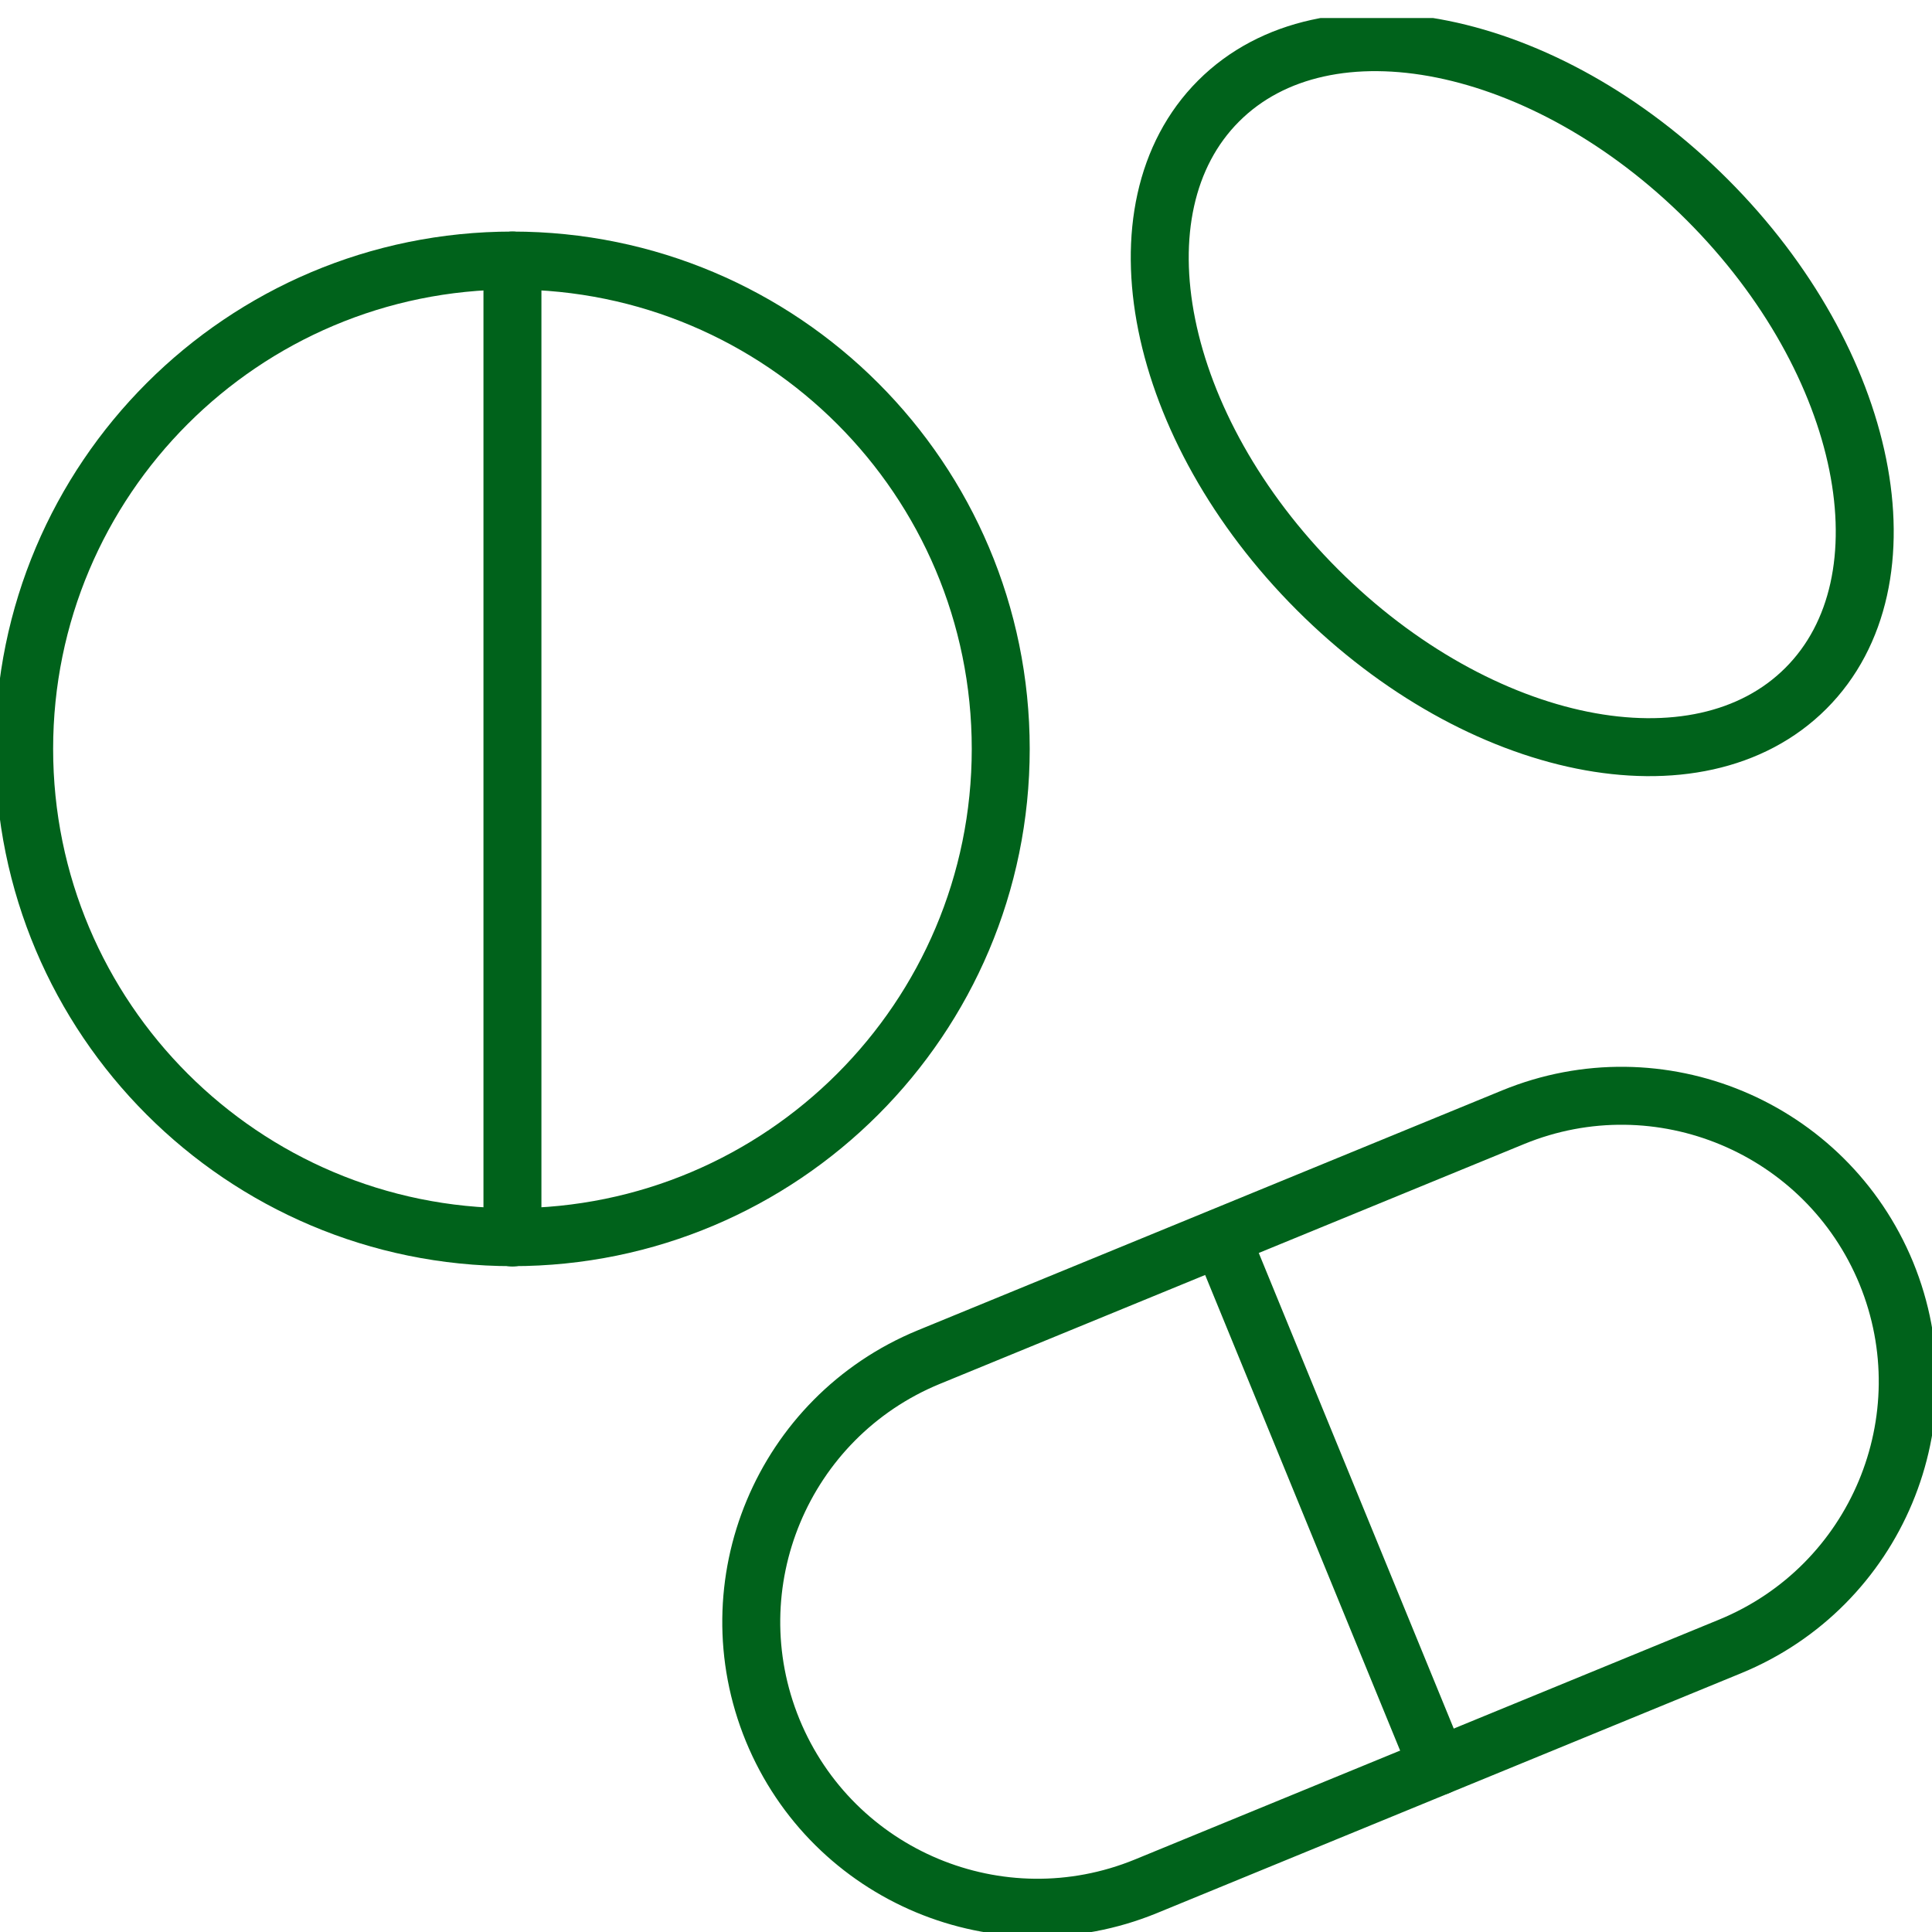 <svg width="50" height="50" viewBox="0 0 50 50" fill="none" xmlns="http://www.w3.org/2000/svg">
<g clip-path="url(#clip0_130_719)">
<path d="M44.78 42.607L29.654 48.818C25.874 50.366 21.553 48.56 19.997 44.78C18.448 41.001 20.255 36.68 24.034 35.123L39.161 28.913C42.94 27.364 47.261 29.171 48.818 32.95C50.366 36.73 48.56 41.051 44.78 42.607Z" stroke="#00621B" stroke-width="1.5" stroke-linecap="round" stroke-linejoin="round"/>
<path d="M31.602 32.026L37.213 45.713" stroke="#00621B" stroke-width="1.5" stroke-linecap="round" stroke-linejoin="round"/>
<path d="M13.262 32.018C20.241 32.018 25.899 26.36 25.899 19.381C25.899 12.401 20.241 6.743 13.262 6.743C6.282 6.743 0.625 12.401 0.625 19.381C0.625 26.36 6.282 32.018 13.262 32.018Z" stroke="#00621B" stroke-width="1.5" stroke-linecap="round" stroke-linejoin="round"/>
<path d="M13.262 6.743V32.026" stroke="#00621B" stroke-width="1.5" stroke-linecap="round" stroke-linejoin="round"/>
<path d="M46.736 17.814C49.523 15.027 48.379 9.366 44.182 5.169C39.984 0.972 34.323 -0.172 31.537 2.614C28.751 5.401 29.895 11.062 34.092 15.259C38.289 19.456 43.95 20.6 46.736 17.814Z" stroke="#00621B" stroke-width="1.5" stroke-linecap="round" stroke-linejoin="round"/>
</g>
<defs>
<clipPath id="clip0_130_719">
<rect width="50" height="49.534" fill="white" transform="translate(0 0.466)"/>
</clipPath>
</defs>
</svg>
